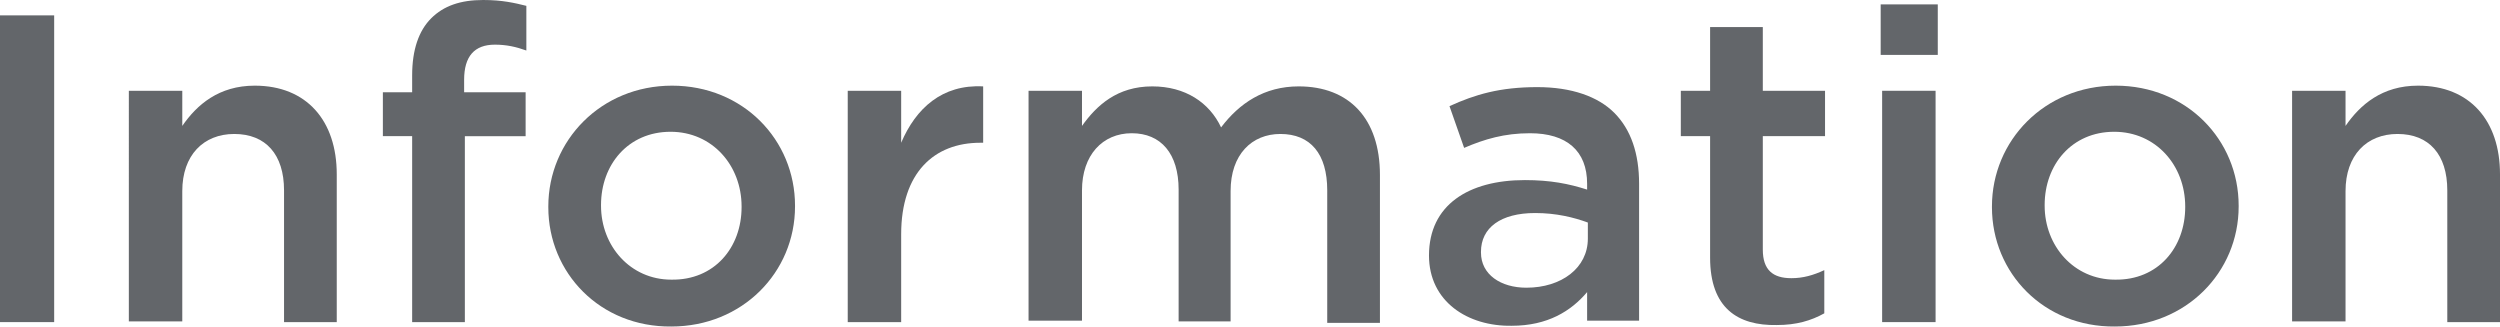 <?xml version="1.0" encoding="utf-8"?>
<!-- Generator: Adobe Illustrator 22.0.1, SVG Export Plug-In . SVG Version: 6.00 Build 0)  -->
<svg version="1.1" id="Layer_1" xmlns="http://www.w3.org/2000/svg" xmlns:xlink="http://www.w3.org/1999/xlink" x="0px" y="0px"
	 viewBox="0 0 341.5 44.6" style="enable-background:new 0 0 341.5 44.6;" xml:space="preserve">
<style type="text/css">
	.st0{fill:#63666A;}
</style>
<g>
	<path class="st0" d="M0,2.1h7.4V44H0V2.1z"/>
	<path class="st0" d="M17.6,12.4h7.3v4.8c2-2.9,5-5.5,9.9-5.5c7.1,0,11.2,4.8,11.2,12.1V44h-7.2V26c0-4.9-2.5-7.7-6.8-7.7
		c-4.2,0-7.1,2.9-7.1,7.8v17.8h-7.3C17.6,43.9,17.6,12.4,17.6,12.4z"/>
	<path class="st0" d="M56.3,18.6h-4v-6h4v-2.3c0-3.5,0.9-6.1,2.6-7.8S62.9,0,66,0c2.6,0,4.3,0.4,5.9,0.8v6.1
		c-1.4-0.5-2.7-0.8-4.3-0.8c-2.8,0-4.2,1.6-4.2,4.8v1.7h8.4v6h-8.3V44h-7.2V18.6z"/>
	<path class="st0" d="M74.9,28.3v-0.1c0-9,7.2-16.5,16.9-16.5s16.8,7.4,16.8,16.4v0.1c0,9-7.2,16.4-16.9,16.4
		C82,44.7,74.9,37.3,74.9,28.3z M101.3,28.3v-0.1c0-5.6-4-10.2-9.7-10.2c-5.8,0-9.5,4.5-9.5,10v0.1c0,5.5,4,10.1,9.6,10.1
		C97.6,38.3,101.3,33.8,101.3,28.3z"/>
	<path class="st0" d="M115.8,12.4h7.3v7.1c2-4.7,5.6-8,11.2-7.7v7.7h-0.4c-6.3,0-10.8,4.1-10.8,12.5v12h-7.3V12.4z"/>
	<path class="st0" d="M140.5,12.4h7.3v4.8c2-2.8,4.8-5.4,9.6-5.4c4.5,0,7.8,2.2,9.4,5.6c2.5-3.3,5.9-5.6,10.6-5.6
		c6.9,0,11.1,4.4,11.1,12.1v20.2h-7.2V26c0-5-2.3-7.7-6.4-7.7c-3.9,0-6.8,2.8-6.8,7.8v17.8H161v-18c0-4.9-2.4-7.7-6.4-7.7
		s-6.8,3-6.8,7.8v17.8h-7.3V12.4z"/>
	<path class="st0" d="M195.2,34.9L195.2,34.9c0-6.9,5.4-10.3,13.1-10.3c3.5,0,6,0.5,8.5,1.3v-0.8c0-4.5-2.8-6.9-7.8-6.9
		c-3.5,0-6.2,0.8-9,2l-2-5.7c3.5-1.6,6.9-2.6,12-2.6c4.7,0,8.3,1.3,10.5,3.5c2.3,2.3,3.4,5.6,3.4,9.7v18.7h-7.1v-3.9
		c-2.2,2.6-5.4,4.6-10.3,4.6C200.5,44.6,195.2,41.2,195.2,34.9z M216.9,32.6v-2.2c-1.9-0.7-4.3-1.3-7.2-1.3c-4.7,0-7.4,2-7.4,5.3
		v0.1c0,3,2.7,4.8,6.2,4.8C213.3,39.3,216.9,36.6,216.9,32.6z"/>
	<path class="st0" d="M233.6,35.2V18.6h-4v-6.2h4V3.7h7.2v8.7h8.5v6.2h-8.5v15.5c0,2.8,1.4,3.9,3.9,3.9c1.6,0,3-0.4,4.5-1.1v5.9
		c-1.8,1-3.8,1.6-6.5,1.6C237.4,44.5,233.6,42.1,233.6,35.2z"/>
	<path class="st0" d="M256.9,0.6h7.8v6.9h-7.8V0.6z M257.1,12.4h7.3V44h-7.3V12.4z"/>
	<path class="st0" d="M272.1,28.3v-0.1c0-9,7.2-16.5,16.9-16.5s16.8,7.4,16.8,16.4v0.1c0,9-7.2,16.4-16.9,16.4
		C279.2,44.7,272.1,37.3,272.1,28.3z M298.5,28.3v-0.1c0-5.6-4-10.2-9.7-10.2c-5.8,0-9.5,4.5-9.5,10v0.1c0,5.5,4,10.1,9.6,10.1
		C294.8,38.3,298.5,33.8,298.5,28.3z"/>
	<path class="st0" d="M313.1,12.4h7.3v4.8c2-2.9,5-5.5,9.9-5.5c7.1,0,11.2,4.8,11.2,12.1V44h-7.2V26c0-4.9-2.5-7.7-6.8-7.7
		c-4.2,0-7.1,2.9-7.1,7.8v17.8h-7.3V12.4z"/>
</g>
</svg>
